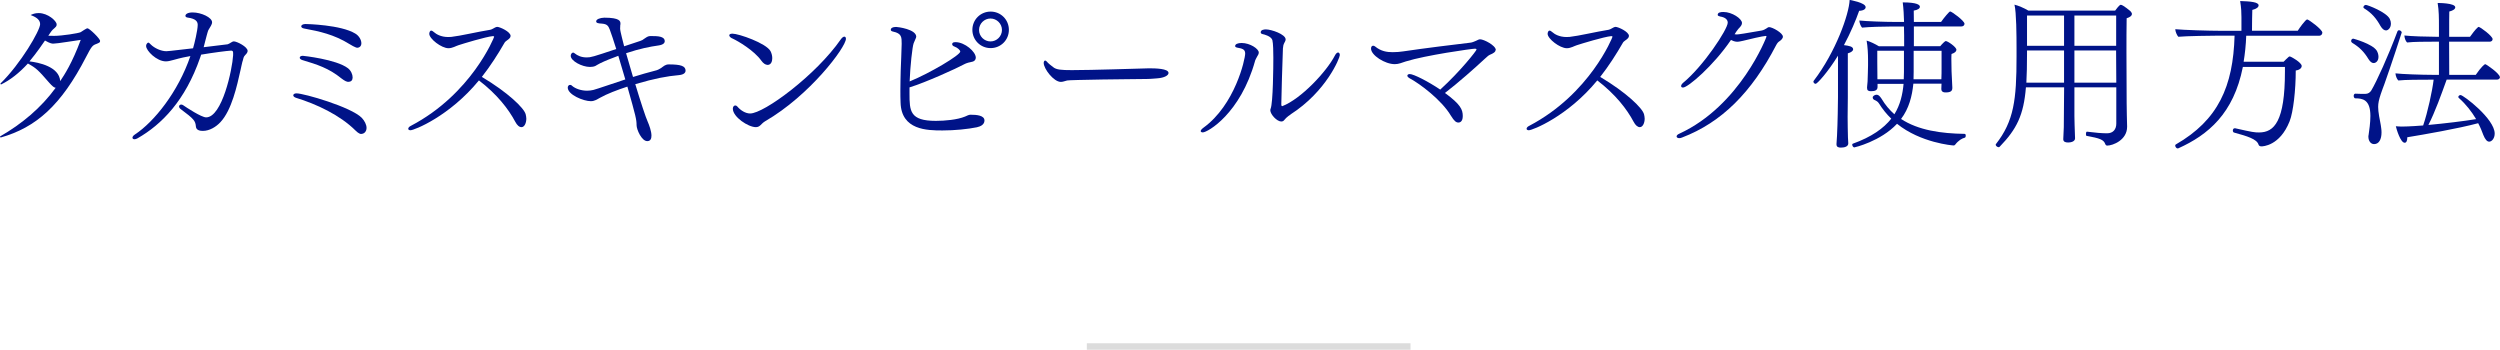 <?xml version="1.0" encoding="UTF-8"?>
<svg id="_レイヤー_2" data-name="レイヤー 2" xmlns="http://www.w3.org/2000/svg" width="386.17" height="54.02" viewBox="0 0 386.17 54.02">
  <g id="_デザイン" data-name="デザイン">
    <g>
      <path d="m14.8,6.82c-.5.2-.67.35-1.5,1.97C9.45,16.27,5.57,19.7.08,21.25l-.08-.17c3.35-1.92,6.35-4.42,8.6-7.52-.25-.02-.52-.25-.97-.75-1.72-1.97-1.97-2.25-3.32-3-1.35,1.47-2.72,2.55-4.17,3.25l-.08-.15C3.2,9.85,6.2,4.7,6.2,3.72c0-.83-.97-1.2-1.47-1.4.33-.15.67-.3,1.25-.3,1.42,0,2.77,1.22,2.77,1.75,0,.28-.05.33-.62.83-.2.2-.5.67-.67.92.17,0,.42.02.9.02,1.22,0,3.75-.4,4.1-.57.17-.1.87-.6,1.05-.6.3,0,1.95,1.6,1.95,1.95,0,.25-.1.27-.65.5Zm-6.55-.08c-.2,0-.47,0-1.3-.48-1.3,1.92-2.27,3.07-2.4,3.22,1.4.17,4.6.8,4.75,3.05.65-.97,1.85-2.8,3.17-6.37-.67.08-3.65.58-4.22.58Z" fill="#001388"/>
      <path d="m37.45,9.5c-.1.35-.2.95-.28,1.25-.57,2.55-1.37,6.25-3.12,8.12-.67.72-1.67,1.35-2.72,1.35-.4,0-1.02-.08-1.07-.67-.08-.9-.28-1.15-2.35-2.7-.17-.12-.25-.28-.25-.4,0-.17.15-.3.33-.3.1,0,.2.03.3.1.47.33,2.82,1.88,3.55,1.88,2.47,0,4.05-7.42,4.17-9.6v-.38c0-.25-.12-.33-.32-.33-.65.03-2.9.33-4.62.62l-.15.45c-2.3,6.65-5.95,10.35-9.67,12.47-.17.1-.35.15-.47.15-.2,0-.32-.1-.32-.25,0-.12.12-.33.4-.5,2.95-1.95,6.65-6.55,8.55-12.1-.6.1-1.5.28-2.62.6-.45.12-.8.22-1.17.22-1.42,0-3.05-1.65-3.05-2.37,0-.4.3-.53.33-.53.12,0,.25.15.4.3.55.55,1.57,1.03,2.4,1.03.12,0,.3,0,4.12-.45.2-.65.72-2.8.72-3.62,0-.47-.25-.95-1.52-1.12-.25-.02-.38-.15-.38-.27,0-.25.32-.53,1.12-.53,1.33,0,3,.78,3,1.52,0,.35-.28.7-.58,1.22-.08.15-.38,1.3-.45,1.58-.1.35-.17.7-.27,1.05,1.32-.17,2.65-.33,3.7-.45.12-.02.35-.17.52-.27.15-.1.3-.18.45-.18.45,0,2.12.83,2.12,1.47,0,.2-.12.4-.38.65-.27.27-.27.5-.4.97Z" fill="#001388"/>
      <path d="m55.82,20.7c-.12,0-.4-.03-.92-.55-2.38-2.37-6-4.07-9.2-5.05-.28-.1-.4-.25-.4-.38,0-.15.17-.3.5-.3,1.15,0,8.42,2.1,10.07,3.77.45.47.75,1.07.75,1.57,0,.53-.35.92-.8.92Zm-1.97-8.05c-.3,0-.6-.15-1.1-.53-1.97-1.6-3.75-2.15-6.07-2.85-.25-.08-.38-.23-.38-.35,0-.17.15-.3.48-.3.02,0,5.15.53,6.97,1.92.48.38.72.97.72,1.42,0,.4-.2.67-.62.67Zm1.32-5.27s-.27,0-1.27-.62c-2.3-1.42-4.55-1.92-6.9-2.35-.33-.05-.47-.2-.47-.35,0-.18.25-.35.67-.35.2,0,5.45.12,7.67,1.47.6.35.95,1,.95,1.5s-.35.7-.65.7Z" fill="#001388"/>
      <path d="m81.3,18.32c0,.65-.27,1.32-.75,1.32-.33,0-.67-.27-.97-.85-1.02-1.92-2.77-4.2-5.6-6.37-4.57,5.57-10.02,7.7-10.57,7.7-.22,0-.35-.1-.35-.22,0-.15.12-.33.42-.47,9.37-4.92,12.85-13.67,12.85-13.75,0,0,0-.1-.2-.1-1.1.1-4.6,1.17-5.3,1.4-.4.12-.95.47-1.55.47-1.1,0-2.97-1.47-2.97-2.22,0-.18.08-.5.3-.5.1,0,.25.07.47.27.28.25,1,.72,2.15.72.15,0,.33,0,.48-.02,1.4-.15,4.02-.78,6.02-1.1.15-.03.3-.1.47-.2.42-.25.55-.25.6-.25.4,0,2.07.75,2.07,1.4,0,.25-.2.45-.57.7-.1.08-.3.22-.35.33-1.05,1.82-2.2,3.62-3.52,5.3,4,2.38,6.52,4.8,6.77,5.77.05.22.1.45.1.67Z" fill="#001388"/>
      <path d="m105.9,10.9c0,.3-.22.62-1,.7-1.9.17-3.7.5-6.77,1.4.82,2.72,1.62,5.15,1.9,5.75.25.57.6,1.52.6,2.2,0,.42-.12.85-.65.85-.87,0-1.65-1.8-1.65-2.47,0-.85-.12-1.37-1.42-5.95-1.62.53-3.15,1.12-4.22,1.72-.47.25-.85.53-1.42.53-1.15,0-3.57-1-3.57-2.1,0-.18.12-.42.35-.42.1,0,.2.02.32.15.55.47,1.45.75,2.33.75.35,0,.67-.05.97-.12.8-.22,2.77-.92,4.92-1.62-.35-1.22-.73-2.5-1.08-3.65-1.05.38-2.02.77-2.8,1.15-.28.12-.5.3-.75.42-.22.1-.5.15-.83.15-1.22,0-2.97-.92-2.97-1.72,0-.25.17-.5.38-.5.05,0,.12.05.2.1.5.4,1.08.65,1.9.65.62,0,.92-.08,4.55-1.3-.42-1.33-.77-2.4-1-3-.23-.57-.4-.85-1.2-.92-.62-.03-.9-.1-.9-.35,0-.33.6-.55,1.25-.57,2.42,0,2.5.55,2.5.92,0,.07,0,.15-.03.25-.02.18-.02.33-.02.53,0,.42.55,2.4.62,2.72,1.02-.35,1.97-.65,2.5-.83.3-.1.35-.15.6-.33.55-.38.65-.42,1.05-.42,1.05,0,2.12.03,2.12.8,0,.28-.25.55-.95.65-1.38.2-2.82.47-5.02,1.2.32,1.15.7,2.42,1.07,3.67,1.2-.37,2.4-.72,3.4-.97.35-.07.7-.25.95-.42.38-.27.65-.55,1.17-.55,1.88,0,2.6.25,2.6.97Z" fill="#001388"/>
      <path d="m118.55,10.02c-.3,0-.65-.23-.95-.65-1.12-1.57-3.55-3-4.45-3.42-.15-.05-.5-.25-.5-.5,0-.17.2-.25.5-.25.95,0,5.2,1.47,5.87,2.7.17.33.27.72.27,1.08,0,.4-.12,1.05-.75,1.05Zm-.38,8.72c-.65.4-.75.9-1.42.9-1.17,0-3.55-1.57-3.55-2.85,0-.3.17-.5.37-.5.12,0,.23.05.33.17.47.57,1.25,1.07,1.97,1.07,2.15,0,10.17-5.92,14.02-11.47.2-.28.4-.4.53-.4.15,0,.25.12.25.33,0,1.3-5.57,8.75-12.5,12.75Z" fill="#001388"/>
      <path d="m150.95,19.65c-1.47.3-3.5.5-5.37.5-2.37,0-6.35-.05-6.47-4.3-.03-.62-.03-1.25-.03-1.9,0-1,.03-2.02.05-3.02.05-1.38.12-2.8.15-4.17,0-1.03,0-1.6-1.33-1.88-.25-.05-.35-.15-.35-.27,0-.28.28-.45.83-.45.22,0,3.1.35,3.1,1.52,0,.05,0,.1-.4,1-.2.52-.53,3.52-.62,5.9,3.17-1.3,7.82-4.07,7.82-4.62,0-.17-.35-.57-.9-.77-.25-.08-.35-.23-.35-.38,0-.12.1-.25.28-.28.07-.02.17-.02.27-.02,1.4.02,3.1,1.47,3.1,2.4,0,.3-.2.52-.45.6-.22.08-.5.1-.72.17-.15.05-.33.1-.47.17-1.45.78-6.1,2.88-8.6,3.65v.95c0,2.7.05,4.22,4.07,4.22,1.4,0,3.32-.17,4.52-.67.25-.1.55-.28.82-.28.97,0,2.17.1,2.17.9,0,.2-.08.8-1.12,1.02Zm2.07-12.22c-1.57,0-2.82-1.25-2.82-2.82s1.25-2.82,2.82-2.82,2.82,1.25,2.82,2.82-1.25,2.82-2.82,2.82Zm-.02-4.57c-.97,0-1.77.8-1.77,1.77s.8,1.77,1.77,1.77,1.77-.8,1.77-1.77-.8-1.77-1.77-1.77Z" fill="#001388"/>
      <path d="m180.5,11.27c0,.38-.65.75-1.72.83-.15,0-1.02.1-1.65.1-1.52.03-4.07.03-6.87.08-2.8.05-5.25.1-5.42.15-.4.1-.67.22-.97.22-1.12,0-2.65-2.05-2.65-2.92,0-.22.1-.38.22-.38.08,0,.15.05.25.15.25.33.65.58.97.85.5.42,1.23.48,2.92.48,3.17,0,9.87-.23,11.92-.28.95,0,3,.03,3,.72Z" fill="#001388"/>
      <path d="m193.87,9.4c-2.27,8.17-7.35,11.05-8.07,11.05-.2,0-.33-.08-.33-.2s.12-.3.42-.52c4.87-3.52,6.45-10.57,6.45-11.47,0-.67-.5-.77-1.22-.9-.22-.05-.33-.12-.33-.25,0-.3.42-.47,1-.47,1.3,0,2.65.9,2.65,1.47,0,.22-.12.42-.25.62-.15.25-.27.52-.33.67Zm5.47,8.3s-.57.33-1.02.9c-.1.12-.25.17-.4.17-.67,0-1.7-1.1-1.7-1.75,0-.1.03-.15.05-.23.38-.92.42-6.62.42-7.85,0-.88-.02-2.25-.15-2.75-.2-.62-1.3-.88-1.5-.92-.22-.05-.3-.15-.3-.28,0-.4.55-.45.8-.45.83,0,3.05.75,3.05,1.55,0,.08-.03.15-.05.23-.1.27-.2.32-.3.67-.02.12-.07.4-.07.5-.12,2.97-.2,6.45-.25,8.62,0,.23.07.28.12.28h.05c2.9-1.12,6.85-5.37,8.1-7.8.17-.33.35-.48.5-.48s.27.15.27.4c0,.42-2.05,5.6-7.62,9.17Z" fill="#001388"/>
      <path d="m231.02,7.72c0,.3-.33.52-.9.75-.12.05-.28.15-.72.57-1.58,1.47-4.15,3.75-6.2,5.32,2.42,1.77,2.75,2.57,2.75,3.57,0,.92-.5,1-.67,1-.35,0-.65-.22-1.17-1.07-1.42-2.4-4.77-4.92-6.37-5.77-.25-.15-.35-.28-.35-.4,0-.15.15-.25.38-.25.58,0,2.8,1.12,4.7,2.4,3.15-2.87,5.6-6.02,5.6-6.17v-.03c0-.08-.12-.12-.22-.12-.5,0-7.67,1.02-10.7,1.97-.62.2-1.1.42-1.7.42-1.53,0-3.67-1.38-3.67-2.4,0-.27.12-.45.33-.45.1,0,.2.05.3.12.92.75,1.83.88,2.72.88.58,0,1.15-.05,1.6-.12,3.35-.5,8.05-1.07,10.4-1.35.25-.02.6-.17.83-.27.32-.12.42-.25.67-.25.57,0,2.42.95,2.42,1.65Z" fill="#001388"/>
      <path d="m254.05,18.32c0,.65-.28,1.32-.75,1.32-.32,0-.67-.27-.97-.85-1.02-1.92-2.77-4.2-5.6-6.37-4.57,5.57-10.02,7.7-10.57,7.7-.22,0-.35-.1-.35-.22,0-.15.12-.33.42-.47,9.37-4.92,12.85-13.67,12.85-13.75,0,0,0-.1-.2-.1-1.1.1-4.6,1.17-5.3,1.4-.4.12-.95.47-1.55.47-1.1,0-2.97-1.47-2.97-2.22,0-.18.08-.5.3-.5.1,0,.25.07.47.27.28.25,1,.72,2.15.72.15,0,.33,0,.48-.02,1.4-.15,4.02-.78,6.02-1.1.15-.03.3-.1.47-.2.42-.25.55-.25.6-.25.4,0,2.07.75,2.07,1.4,0,.25-.2.45-.57.7-.1.08-.3.22-.35.33-1.05,1.82-2.2,3.62-3.52,5.3,4,2.38,6.52,4.8,6.77,5.77.05.22.1.45.1.67Z" fill="#001388"/>
      <path d="m275.4,5.67c0,.28-.3.55-.53.7-.2.12-.35.3-.52.62-3.77,7.27-8.42,11.92-14.52,14.25-.17.08-.33.1-.45.1-.25,0-.4-.12-.4-.27,0-.12.12-.3.42-.42,9.4-4.32,13.47-14.92,13.47-15,0-.05-.03-.1-.12-.1-.38,0-2.75.55-3.5.75-.28.05-.6.15-.92.15-.38,0-.8-.2-.95-.28-2.72,4-6.65,7.35-7.4,7.35-.2,0-.3-.08-.3-.23s.1-.32.33-.52c3.12-2.57,6.87-8.25,6.87-9.27,0-.48-.4-.83-1.17-.95-.22-.05-.38-.12-.38-.25,0-.38.42-.45.9-.45,1.3,0,2.85,1.03,2.85,1.7,0,.27-.15.5-.55.9-.07.08-.12.15-.17.22-.05.08-.12.15-.17.23s-.1.17-.17.27l-.08.12c.12,0,.22.03.35.03.1,0,.23-.03.33-.03.83-.1,2.5-.42,3.47-.57.32-.05.65-.25.77-.33.1-.08.28-.2.4-.2h.02c.5,0,2.12.9,2.12,1.47Z" fill="#001388"/>
      <path d="m288.18,1.12c0,.28-.33.53-1,.55-.5,1.42-1.3,3.35-2.35,5.3.75.1,1.42.2,1.42.65,0,.22-.27.47-.82.62v6.77c0,.38-.03,1.65-.03,3.07,0,1.08.03,2.22.05,3.15,0,.25.05.62.05.92,0,.5-.6.65-1.15.65-.35,0-.67-.08-.67-.5v-.08c0-.1.08-1.05.08-1.25.1-1.9.15-5.27.15-5.97v-6.4c-1.6,2.6-3.22,4.35-3.45,4.35-.18,0-.35-.18-.35-.35,0-.02.03-.08.05-.12,3.42-4.47,5.47-10.32,5.55-12.5.08.03,2.47.43,2.47,1.12Zm13.8,21.25c-.05.08-.12.1-.2.1-.15,0-5.1-.4-8.75-3.35-2.55,2.72-6.55,3.65-6.6,3.65-.17,0-.32-.25-.32-.42,0-.08.02-.12.08-.15,2.92-1.05,4.77-2.38,5.95-3.87-.7-.67-1.35-1.47-1.92-2.38-.15-.25-.42-.4-.7-.52,0,0-.25-.1-.25-.38,0-.2.32-.42.6-.42s.47.2.7.52l.08.12c.55.92,1.22,1.72,1.97,2.38.9-1.45,1.27-3.05,1.42-4.7h-4.02v.47c0,.48-.32.67-1.02.67-.4,0-.6-.12-.6-.5v-.12c.02-.15.05-.45.08-.9.02-.88.07-1.8.07-2.45v-.9c0-.85-.05-2-.22-2.95.55.15,1.32.53,1.9.88h3.9c0-1.12,0-2.27-.03-3.05h-2c-1,0-3.42.05-4.47.17-.22-.22-.42-.77-.42-1.1,1.12.12,3.97.22,5.55.22h1.35v-.1c-.02-.85-.08-2-.2-2.92,2.25,0,2.65.4,2.65.67,0,.25-.27.48-.95.6,0,.25,0,.9.02,1.75h4.2c.45-.65,1.27-1.62,1.4-1.62.25,0,2.22,1.45,2.22,1.9,0,.22-.17.42-.5.42h-7.32v3.05h4.07c.33-.4.75-.8.85-.8.3,0,1.65.92,1.65,1.35,0,.25-.23.48-.75.65,0,.02-.03.12-.03.7,0,.23.03,1.78.03,1.97.02.62.1,1.88.12,2.5v.07c0,.48-.25.7-1.05.7-.47,0-.65-.22-.65-.52,0-.12.03-.53.03-.83h-4.35c-.2,1.95-.67,3.82-1.9,5.45,2.67,1.75,6.2,2.25,9.82,2.3.12,0,.17.12.17.28s-.05.3-.17.32c-.4.1-.95.4-1.47,1.08Zm-12-14.52v1.7c0,.48.02,2.35.02,2.47v.22h4.07c0-.38.03-.72.03-1.1v-3.3h-4.12Zm9.92,0h-4.3v3.22c0,.4-.02.78-.02,1.17h4.3c.03-.55.03-1.3.03-1.6v-2.8Z" fill="#001388"/>
      <path d="m329.3,2.2c0,.22-.25.45-.8.62-.03,1.62-.03,3.47-.03,5.25,0,3.55.03,6.85.03,7.8,0,.85.05,2.97.07,3.62v.1c0,2.05-2.22,2.9-3.07,2.9-.15,0-.25-.1-.3-.23-.25-.7-.85-.9-2.87-1.27-.1,0-.12-.15-.12-.3,0-.17.05-.35.15-.35h.02c1.33.17,2.32.25,3.1.25.92,0,1.42-.6,1.42-1.5v-5.6h-6.47v4.45c0,.75.05,1.87.08,2.87,0,.2.02.42.02.55,0,.4-.42.65-1.1.65-.4,0-.72-.12-.72-.5v-.03c0-.22.05-1.27.08-1.82.02-.97.05-5.4.05-6.17h-5.9c-.35,4.3-1.42,6.45-4.05,9.17-.05.05-.1.08-.15.08-.2,0-.47-.2-.47-.38,0-.05.02-.1.05-.12,2.77-3.55,3.17-6.85,3.17-13.47v-1.38c0-1.87-.02-5.47-.32-6.67.6.15,1.45.5,2.15.92h13.4c.62-.83.77-.9.88-.9.32,0,1.47.97,1.47.97.15.15.25.33.25.48Zm-10.47,5.6h-5.72v.55c0,1.7-.03,3.15-.1,4.42h5.82v-4.97Zm0-5.4h-5.72v4.67h5.72V2.4Zm8.05,0h-6.45v4.67h6.45V2.4Zm0,5.4h-6.45v4.97h6.47l-.03-4.97Z" fill="#001388"/>
      <path d="m358.72,5.07c0,.2-.15.45-.5.45h-11.25c-.05,1.45-.2,2.8-.4,4.02h6.17c.23-.27.53-.5.78-.75.05-.05.12-.07.17-.07.2,0,1.85.95,1.85,1.47,0,.32-.33.62-.92.7,0,3.02-.38,6.42-.95,7.85-1.52,3.82-4.17,3.87-4.35,3.87-.27,0-.4-.12-.45-.28-.27-.85-1.75-1.3-3.77-1.85-.12-.02-.2-.17-.2-.32,0-.18.1-.35.3-.35h.05c2.75.62,3,.65,3.7.65,2.35,0,4-1.7,4-9.42v-.7h-6.5c-1.42,7.2-5.37,10.5-9.97,12.57-.03.02-.08.02-.1.02-.2,0-.38-.25-.38-.45,0-.08.02-.12.1-.17,6.55-3.77,8.85-8.97,9.07-16.8h-2.67c-.67,0-4.8.05-6.02.17-.22-.23-.47-.83-.47-1.17,1.17.12,5.17.25,7.15.25h3.07v-2.1c0-.65-.02-1.42-.2-2.5,1.65.05,2.85.17,2.85.67,0,.27-.32.55-.97.7-.02.23-.05,2.4-.05,3.22h7.07c.25-.42,1.22-1.75,1.45-1.75s2.35,1.55,2.35,2.05Z" fill="#001388"/>
      <path d="m367.4,8.77c0,.67-.42.97-.75.97-.25,0-.52-.17-.8-.62-.67-1.1-1.37-1.82-2.5-2.5-.12-.08-.17-.17-.17-.3,0-.18.12-.35.33-.35,0,0,2.92.78,3.62,1.85.15.25.27.6.27.95Zm.92,4.2c-.15.45-.4,1-.57,1.57-.28.85-.4,1.38-.4,1.97,0,.4.05.85.15,1.45.1.6.25,1.2.32,1.83.03.2.05.42.05.65,0,1.1-.4,1.82-1.15,1.82-.5,0-.88-.47-.88-1.15,0-.08,0-.15.03-.25.1-.7.28-1.92.28-2.95,0-2.57-1.25-2.72-2.35-2.72-.12,0-.23-.2-.23-.37s.08-.35.25-.35h.03c.55.03.97.03,1.52.03.4,0,.72-.2.92-.53.83-1.4,2.57-5.2,4.05-9.15.05-.1.12-.15.23-.15.2,0,.42.18.42.35,0,.05-1.72,5.3-2.67,7.95Zm1-9.32c0,.7-.47,1.05-.75,1.05s-.57-.2-.85-.67c-.65-1.17-1.35-2.02-2.55-2.75-.07-.05-.1-.1-.1-.17,0-.15.17-.35.38-.35.25,0,3.17,1.1,3.7,2.17.12.25.17.5.17.72Zm16.85,8.25c0,.22-.2.4-.47.4h-7.77c-.82,2.27-1.77,4.95-2.82,7,2.5-.23,5.42-.58,7.37-.9-.67-1.12-1.52-2.25-2.67-3.27-.05-.05-.08-.1-.08-.15,0-.15.17-.3.35-.3.42,0,5.27,3.67,5.27,5.95,0,.75-.45,1.25-.85,1.25-.32,0-.62-.33-.9-1.02-.22-.6-.47-1.22-.8-1.83-3.07.83-8.5,1.77-10.95,2.17v.05c0,.55-.17.8-.4.8-.65,0-1.27-2.1-1.37-2.55.3.02.6.05.92.05,1.12,0,3.05-.15,3.3-.17.7-2.03,1.42-5.37,1.62-7.07h-.85c-1.03,0-3.6,0-4.6.12-.25-.23-.42-.73-.45-1.1.92.12,4.12.23,5.72.23h1v-5.12h-1.12c-.78,0-2.8,0-3.8.12-.25-.22-.4-.72-.42-1.08.95.12,3.6.2,4.87.2h.47v-1.65c0-1.17,0-2.4-.2-3.57.12,0,2.72,0,2.72.67,0,.25-.3.5-.92.65-.02.12-.02,1.9-.02,3.9h3.22c.23-.33.85-1.17,1.22-1.47.05-.05.08-.05.12-.05.25,0,2.15,1.42,2.15,1.88,0,.22-.17.4-.45.4h-6.27c.02,2.17.02,4.45.02,5.12h4.1c.82-1.22,1.37-1.65,1.45-1.65.17,0,2.27,1.47,2.27,2Z" fill="#001388"/>
    </g>
    <line x1="167.88" y1="53.52" x2="217.88" y2="53.52" fill="none" stroke="#dcdcdc" stroke-miterlimit="10"/>
  </g>
</svg>